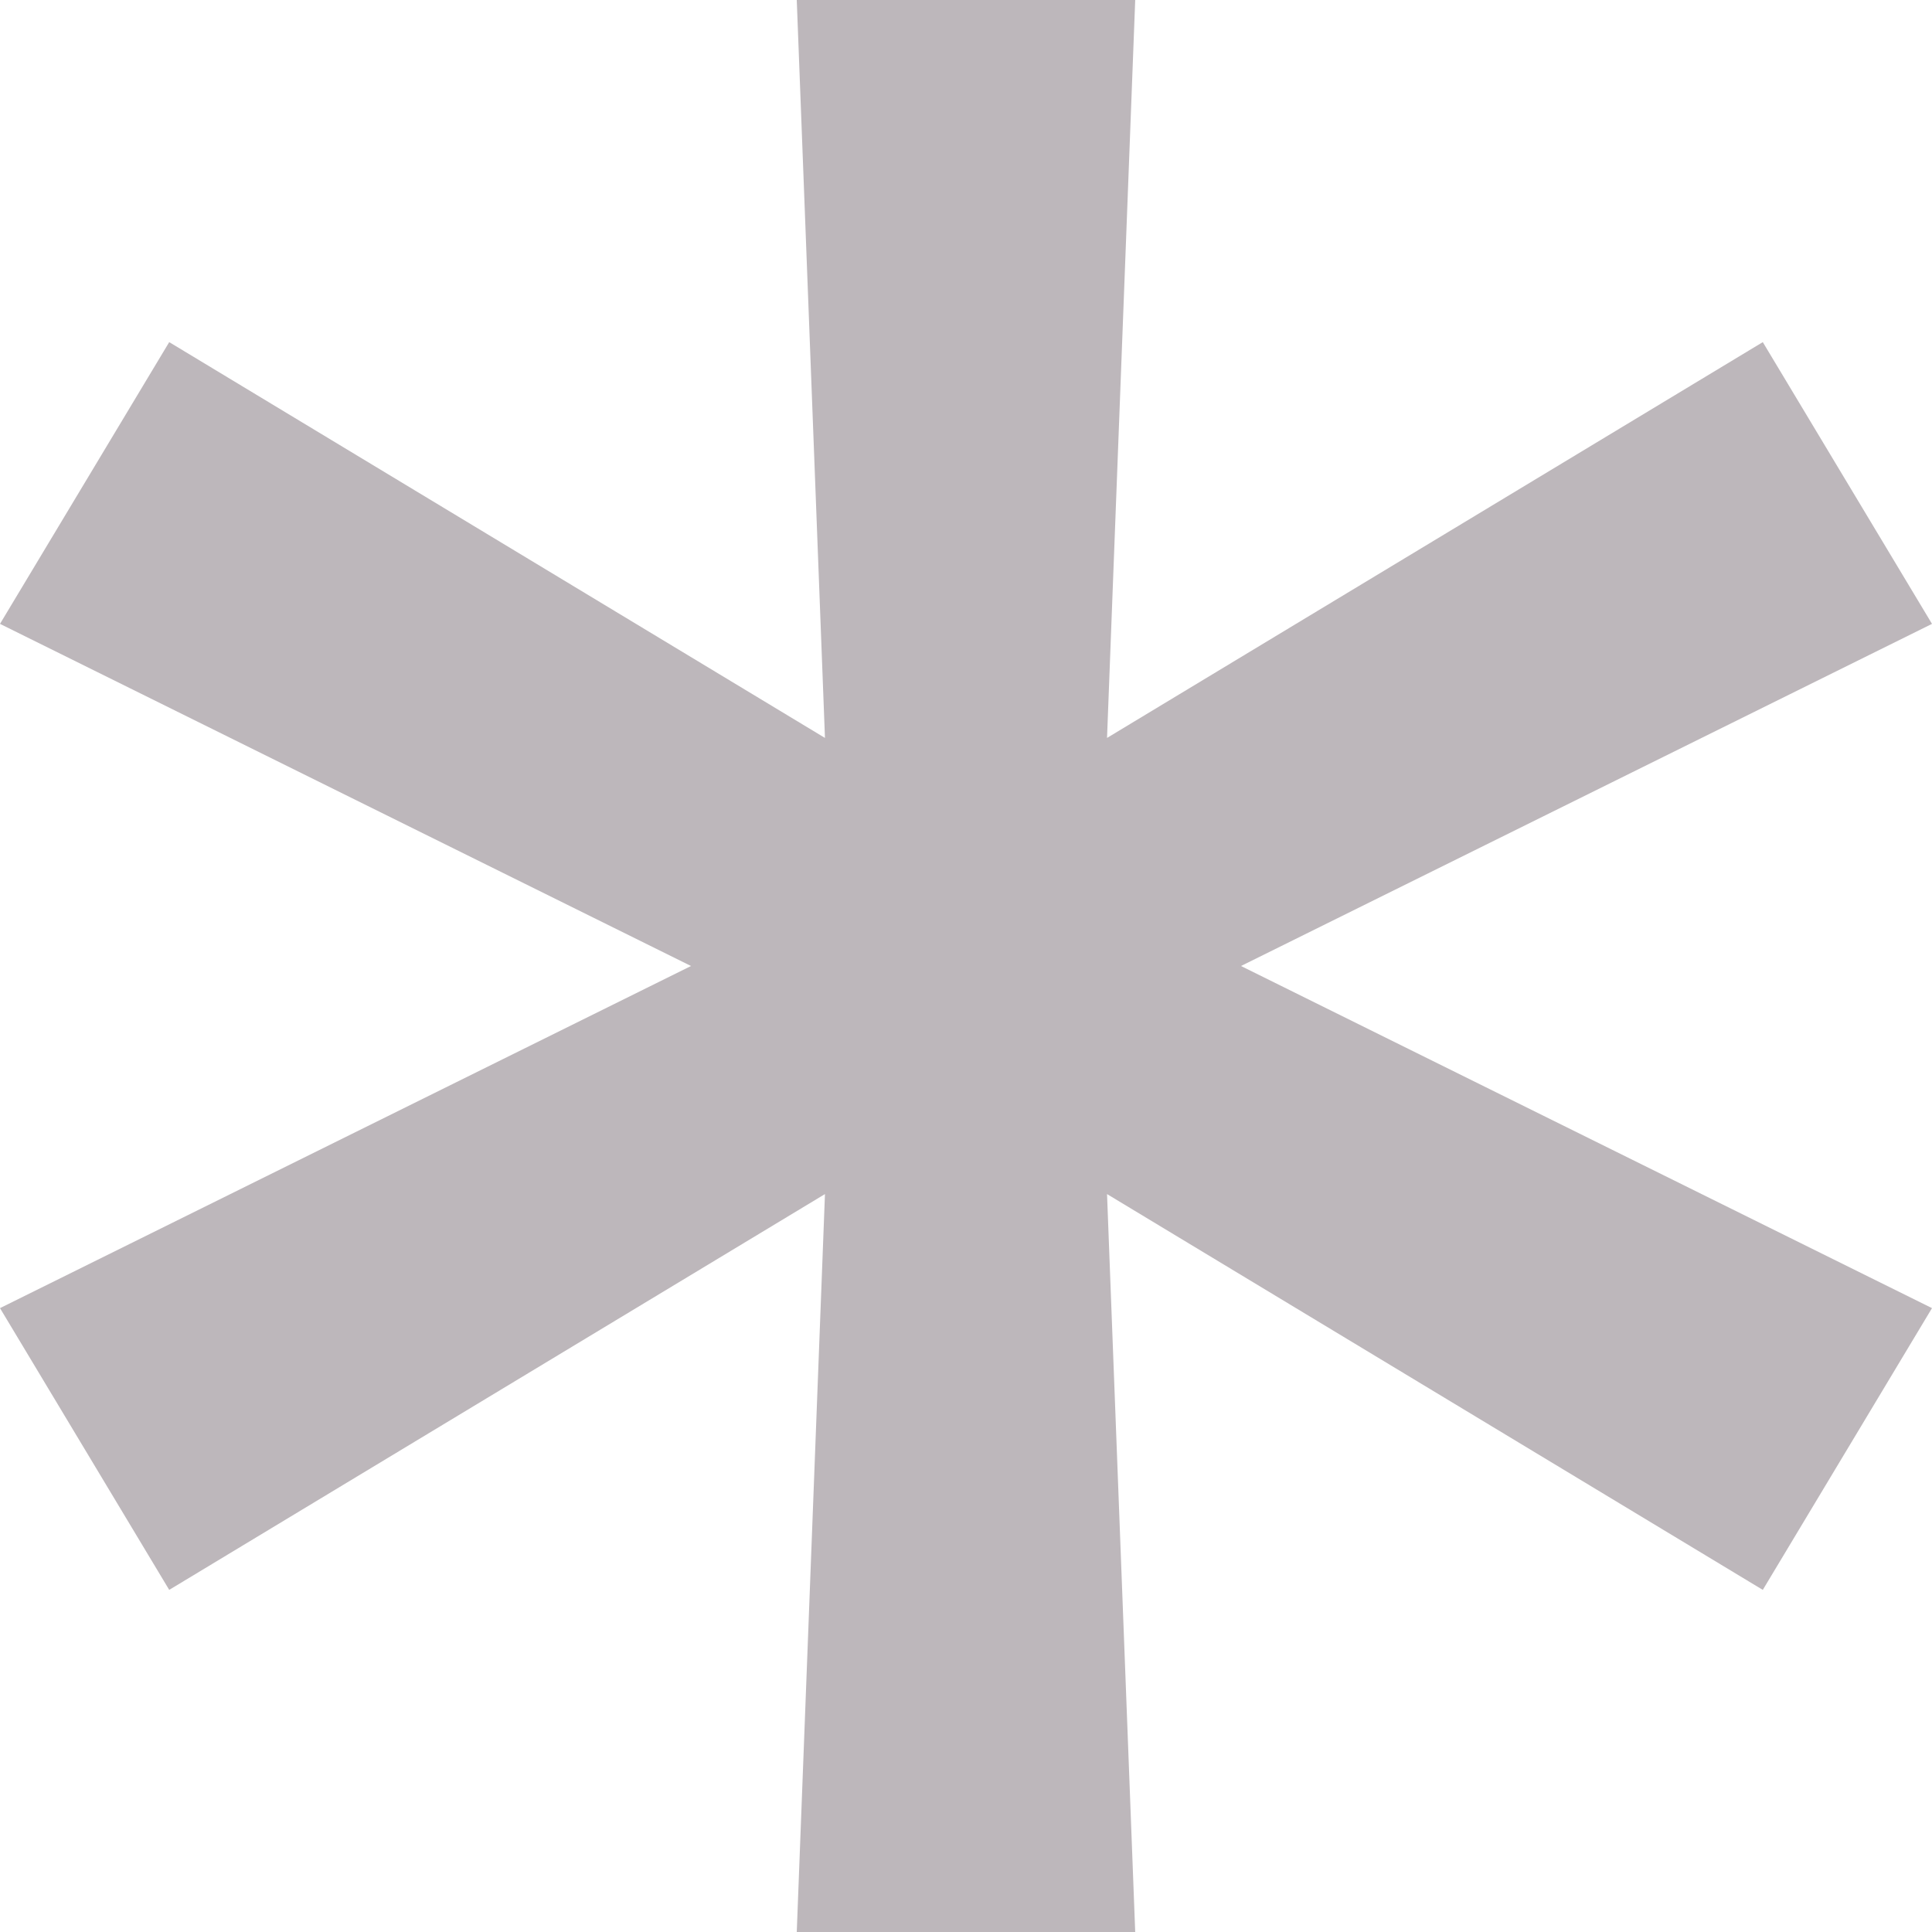 <?xml version="1.0" encoding="UTF-8"?> <svg xmlns="http://www.w3.org/2000/svg" width="60" height="60" viewBox="0 0 60 60" fill="none"><path d="M24.744 60L25.62 37.083L5.255 49.375L0 40.625L21.46 30L0 19.375L5.255 10.625L25.62 22.917L24.744 0H35.255L34.38 22.917L54.745 10.625L60 19.375L38.54 30L60 40.625L54.745 49.375L34.38 37.083L35.255 60H24.744Z" fill="#BDB7BB"></path></svg> 